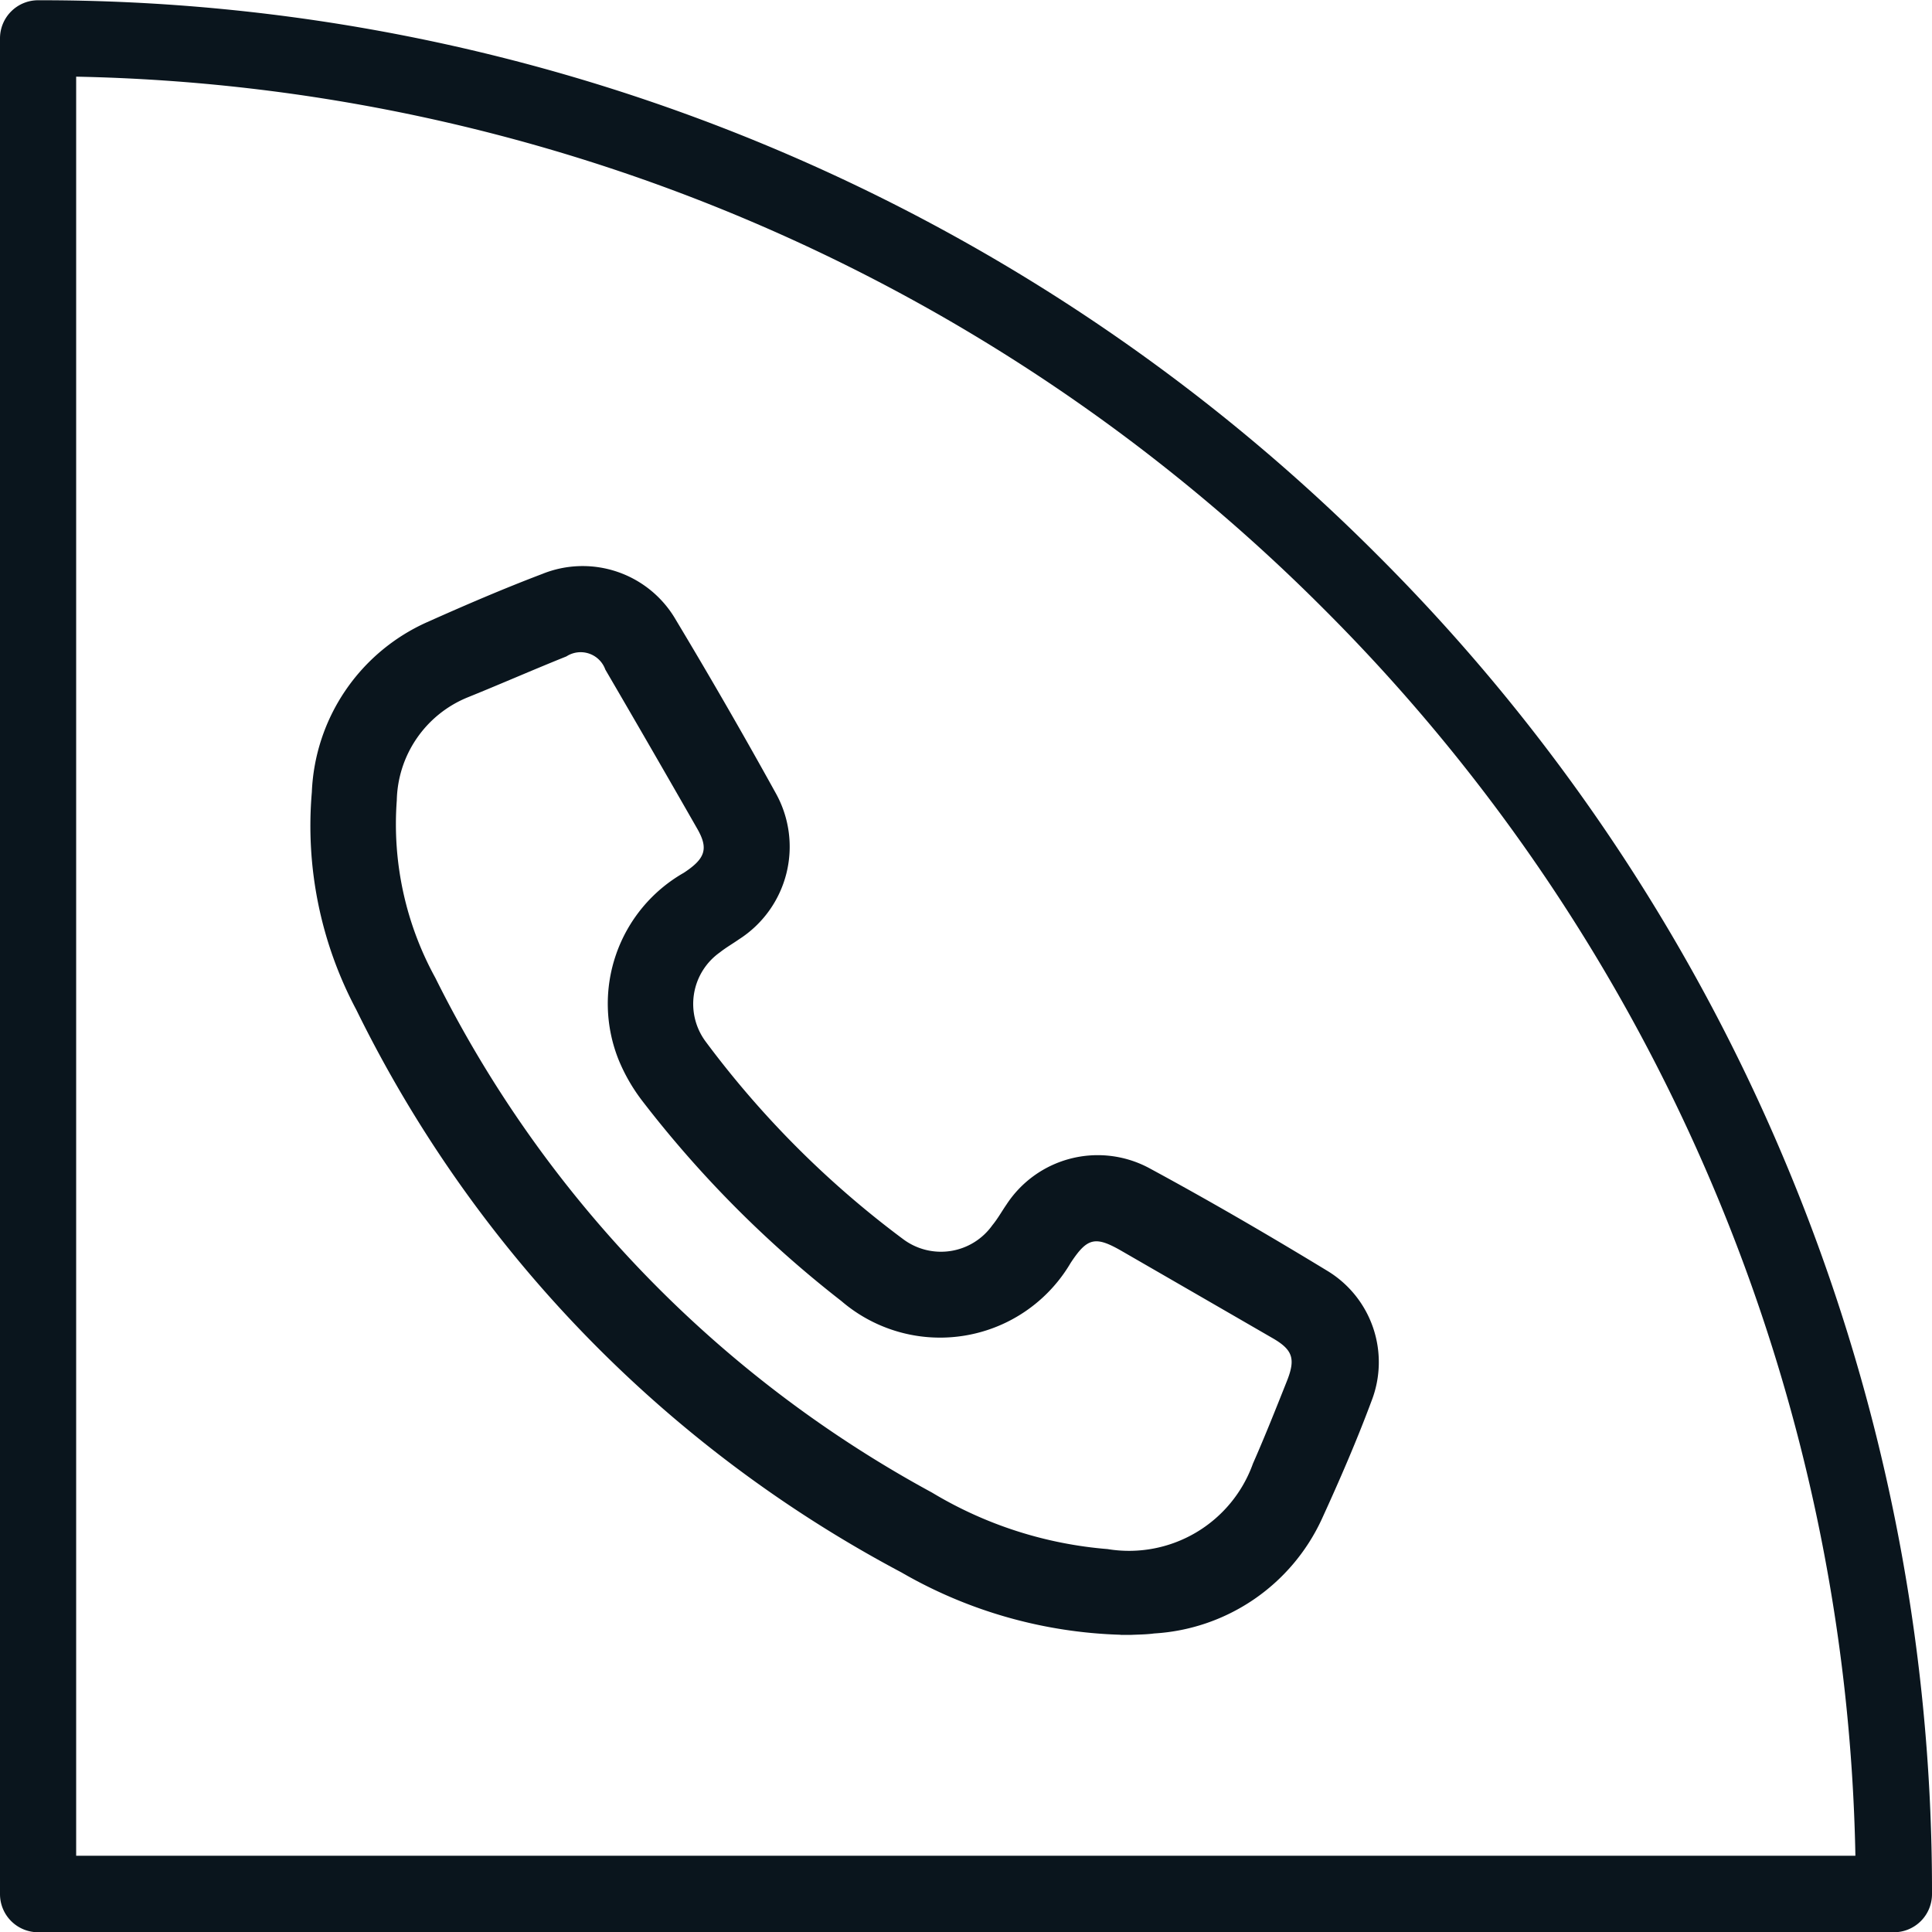 <svg id="Grupo_3801" data-name="Grupo 3801" xmlns="http://www.w3.org/2000/svg" width="30.972" height="30.973" viewBox="0 0 30.972 30.973">
  <g id="Grupo_3800" data-name="Grupo 3800" transform="translate(0 0)">
    <path id="Trazado_27062" data-name="Trazado 27062" d="M79.968,641.077a7.453,7.453,0,0,1-3.517-1,20.355,20.355,0,0,1-8.739-9.021A6.277,6.277,0,0,1,67,627.57a3.124,3.124,0,0,1,1.848-2.726c.609-.272,1.222-.536,1.846-.773a1.725,1.725,0,0,1,2.141.735q.825,1.373,1.6,2.775a1.762,1.762,0,0,1-.587,2.347c-.1.07-.21.133-.307.21a1.012,1.012,0,0,0-.228,1.429,15.393,15.393,0,0,0,3.168,3.169,1.011,1.011,0,0,0,1.429-.225c.083-.1.15-.221.226-.331a1.747,1.747,0,0,1,2.277-.59c.973.526,1.93,1.083,2.875,1.658a1.712,1.712,0,0,1,.7,2.081c-.239.642-.513,1.273-.8,1.9a3.167,3.167,0,0,1-2.684,1.827c-.123.017-.248.017-.372.023-.057,0-.115,0-.172,0m-.2-1.375a2.11,2.11,0,0,0,2.327-1.371c.192-.436.368-.879.544-1.322.146-.366.092-.508-.248-.7q-1.2-.694-2.4-1.386c-.425-.245-.552-.214-.819.192a2.428,2.428,0,0,1-3.675.61,17.866,17.866,0,0,1-3.185-3.2,2.874,2.874,0,0,1-.385-.665,2.416,2.416,0,0,1,1.044-3c.344-.226.4-.385.216-.706q-.731-1.279-1.474-2.552a.42.42,0,0,0-.624-.211c-.531.213-1.054.443-1.584.657a1.824,1.824,0,0,0-1.135,1.65,5.117,5.117,0,0,0,.617,2.844,19.019,19.019,0,0,0,7.962,8.253,6.464,6.464,0,0,0,2.823.907" transform="translate(-62.001 -614.87)" fill="#0a151d"/>
    <path id="Trazado_27063" data-name="Trazado 27063" d="M32.34,536.1H2.59a.611.611,0,0,1-.611-.611v-29.75a.611.611,0,0,1,.611-.611,30.268,30.268,0,0,1,21.469,8.893,30.259,30.259,0,0,1,6.506,9.65,30.171,30.171,0,0,1,2.386,11.818.611.611,0,0,1-.611.611M3.2,534.874H31.723a28.922,28.922,0,0,0-2.283-10.731,29.042,29.042,0,0,0-6.245-9.262A29.042,29.042,0,0,0,3.2,506.353Z" transform="translate(-1.979 -505.124)" fill="#0a151d"/>
  </g>
</svg>
